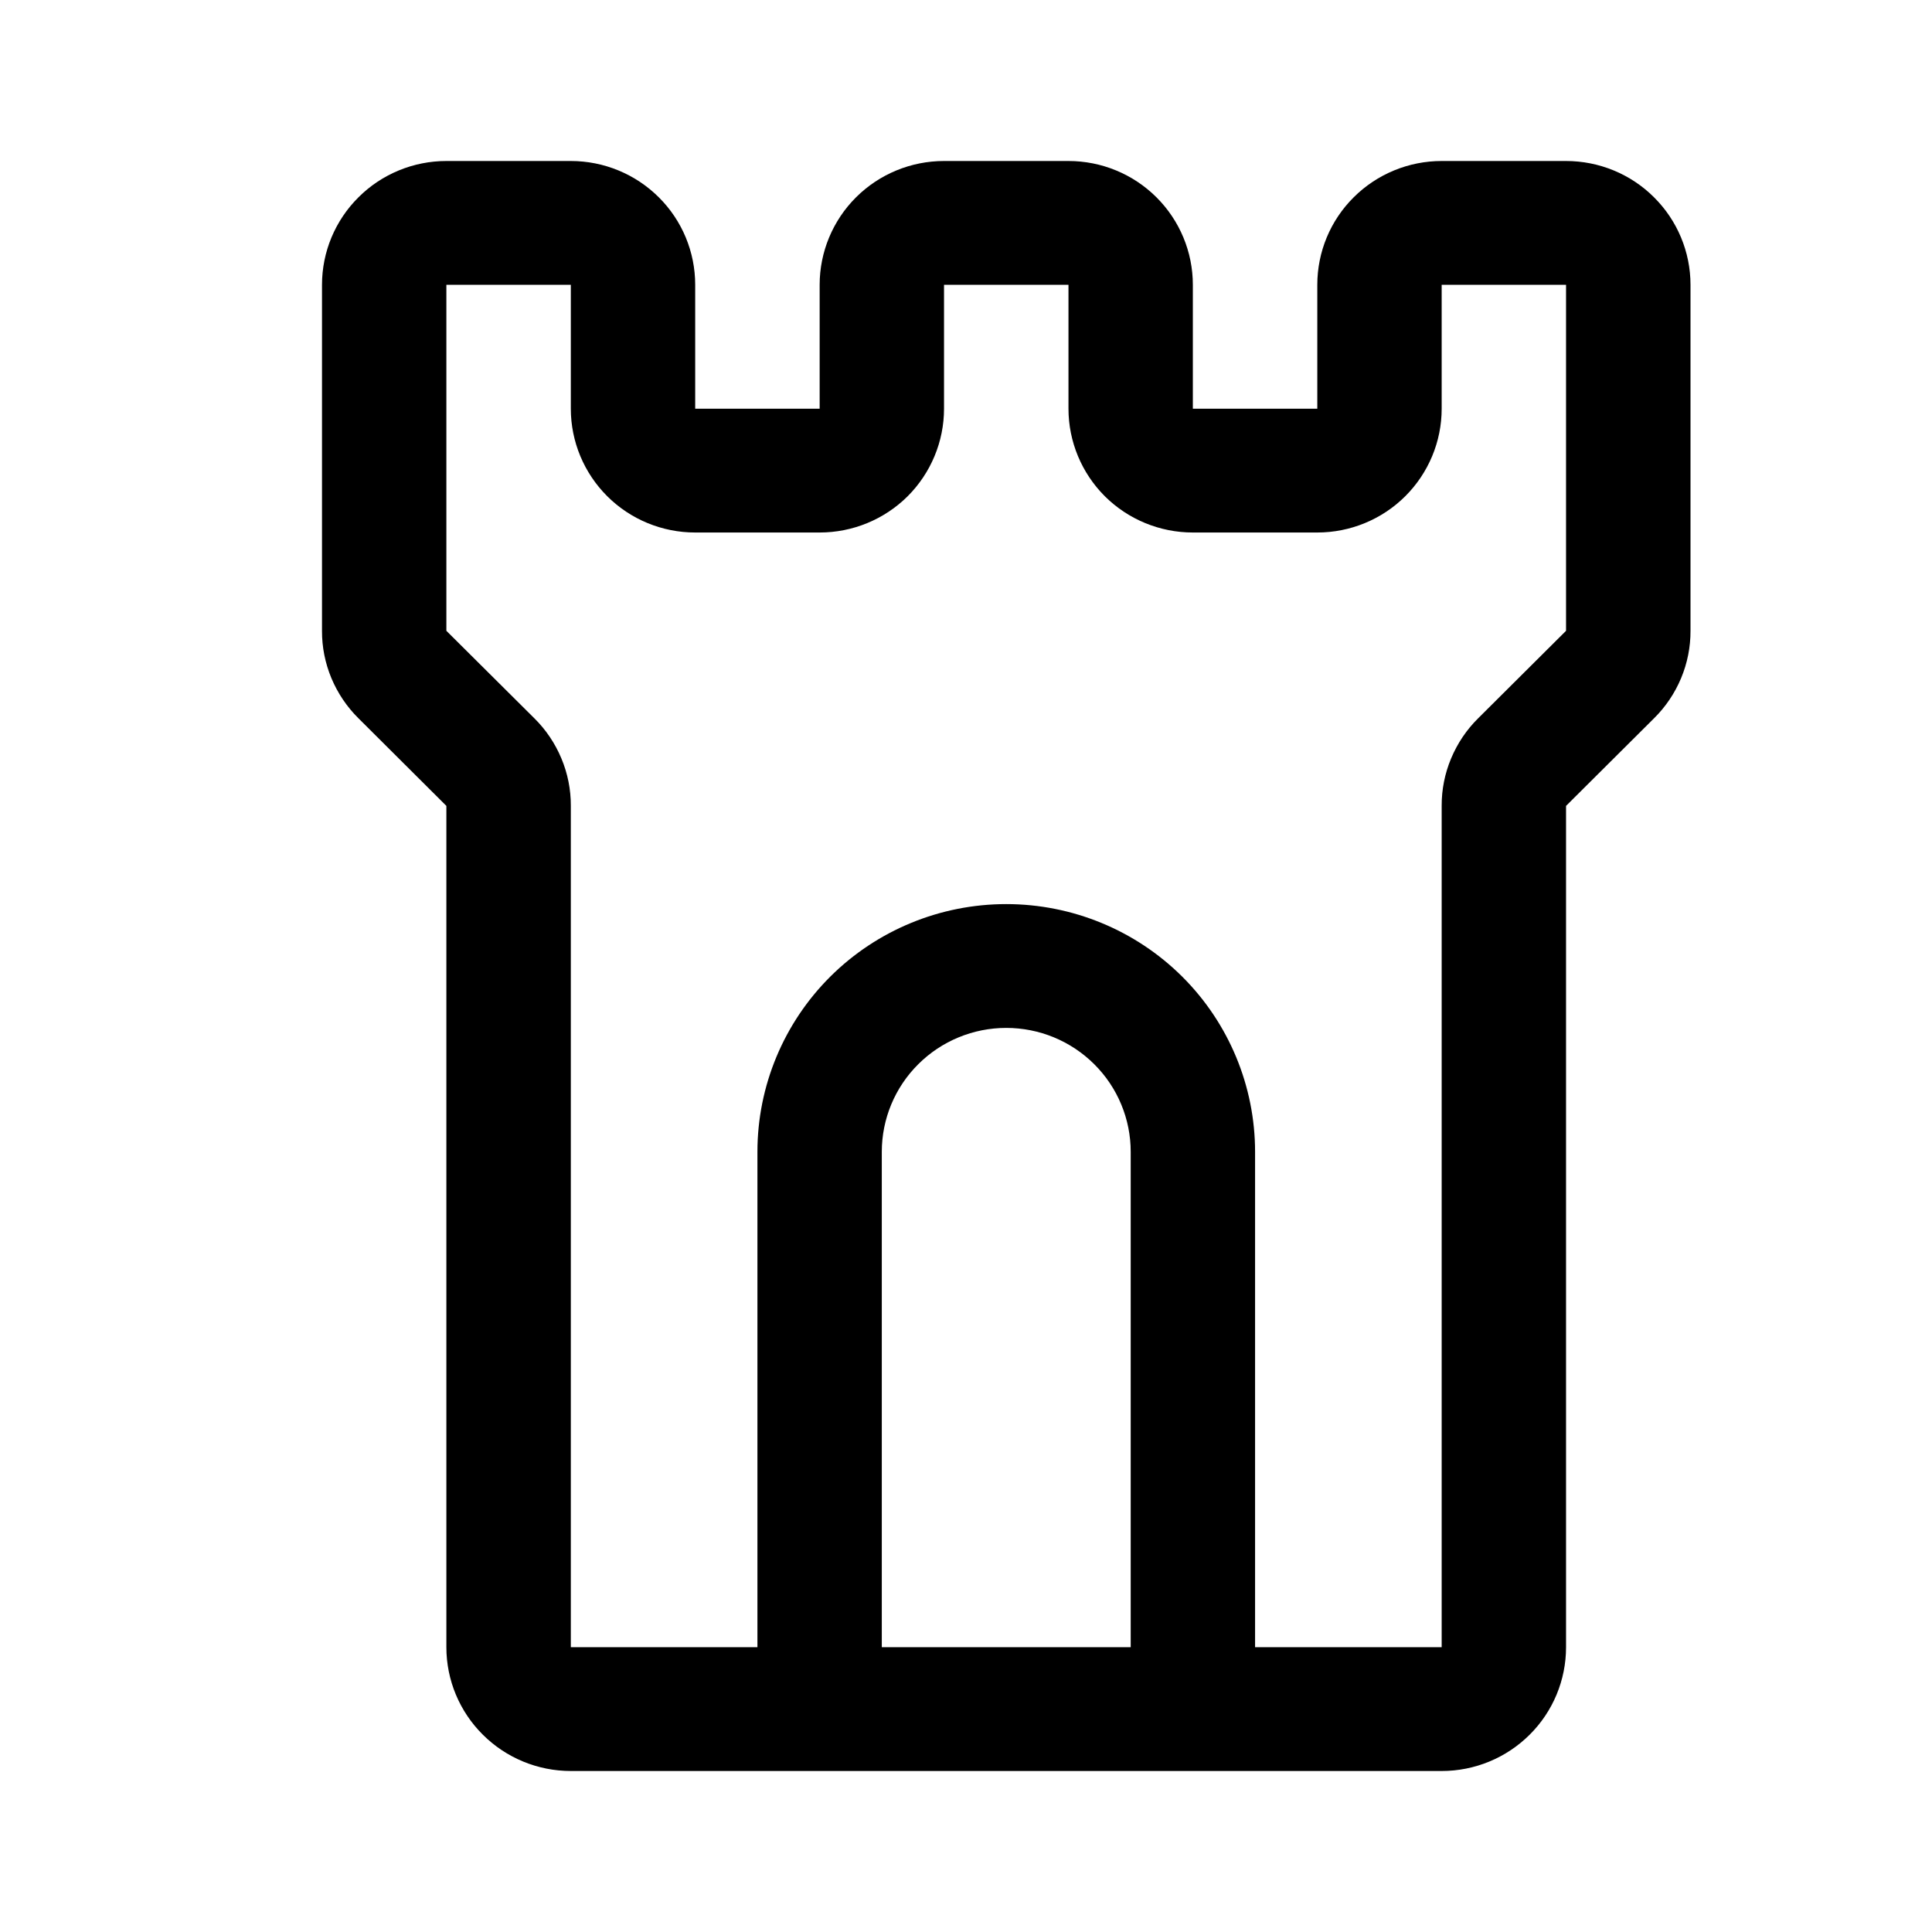 <svg width="24" height="24" viewBox="0 0 24 24" fill="none" xmlns="http://www.w3.org/2000/svg">
<path fill-rule="evenodd" clip-rule="evenodd" d="M17.909 2C17.499 2 17.106 2.162 16.816 2.451C16.526 2.739 16.364 3.13 16.364 3.538V5.077H14.818V3.538C14.818 3.13 14.655 2.739 14.366 2.451C14.076 2.162 13.683 2 13.273 2H11.727C11.317 2 10.924 2.162 10.634 2.451C10.345 2.739 10.182 3.13 10.182 3.538V5.077H8.636V3.538C8.636 3.13 8.474 2.739 8.184 2.451C7.894 2.162 7.501 2 7.091 2H5.545C5.136 2 4.742 2.162 4.453 2.451C4.163 2.739 4 3.13 4 3.538V7.836C3.999 8.038 4.039 8.238 4.117 8.425C4.195 8.611 4.309 8.781 4.453 8.923L5.545 10.011V20.462C5.545 20.87 5.708 21.261 5.998 21.549C6.288 21.838 6.681 22 7.091 22H17.909C18.319 22 18.712 21.838 19.002 21.549C19.292 21.261 19.454 20.87 19.454 20.462V10.011L20.547 8.923C20.691 8.781 20.805 8.611 20.883 8.425C20.961 8.238 21.001 8.038 21 7.836V3.538C21 3.13 20.837 2.739 20.547 2.451C20.258 2.162 19.864 2 19.454 2H17.909ZM10.954 20.462V14.308C10.954 13.9 11.117 13.508 11.407 13.22C11.697 12.931 12.09 12.769 12.5 12.769C12.91 12.769 13.303 12.931 13.593 13.22C13.883 13.508 14.046 13.9 14.046 14.308V20.462H10.954ZM18.362 8.923C18.218 9.065 18.104 9.235 18.026 9.422C17.948 9.608 17.908 9.808 17.909 10.011V20.462H15.591V14.308C15.591 13.492 15.265 12.709 14.686 12.132C14.106 11.555 13.32 11.231 12.5 11.231C11.68 11.231 10.894 11.555 10.314 12.132C9.735 12.709 9.409 13.492 9.409 14.308V20.462H7.091V10.011C7.092 9.808 7.052 9.608 6.974 9.422C6.896 9.235 6.782 9.065 6.638 8.923L5.545 7.836V3.538H7.091V5.077C7.091 5.485 7.254 5.876 7.544 6.165C7.833 6.453 8.226 6.615 8.636 6.615H10.182C10.592 6.615 10.985 6.453 11.275 6.165C11.564 5.876 11.727 5.485 11.727 5.077V3.538H13.273V5.077C13.273 5.485 13.436 5.876 13.725 6.165C14.015 6.453 14.408 6.615 14.818 6.615H16.364C16.773 6.615 17.167 6.453 17.456 6.165C17.746 5.876 17.909 5.485 17.909 5.077V3.538H19.454V7.836L18.362 8.923Z" fill="black"/>
</svg>
